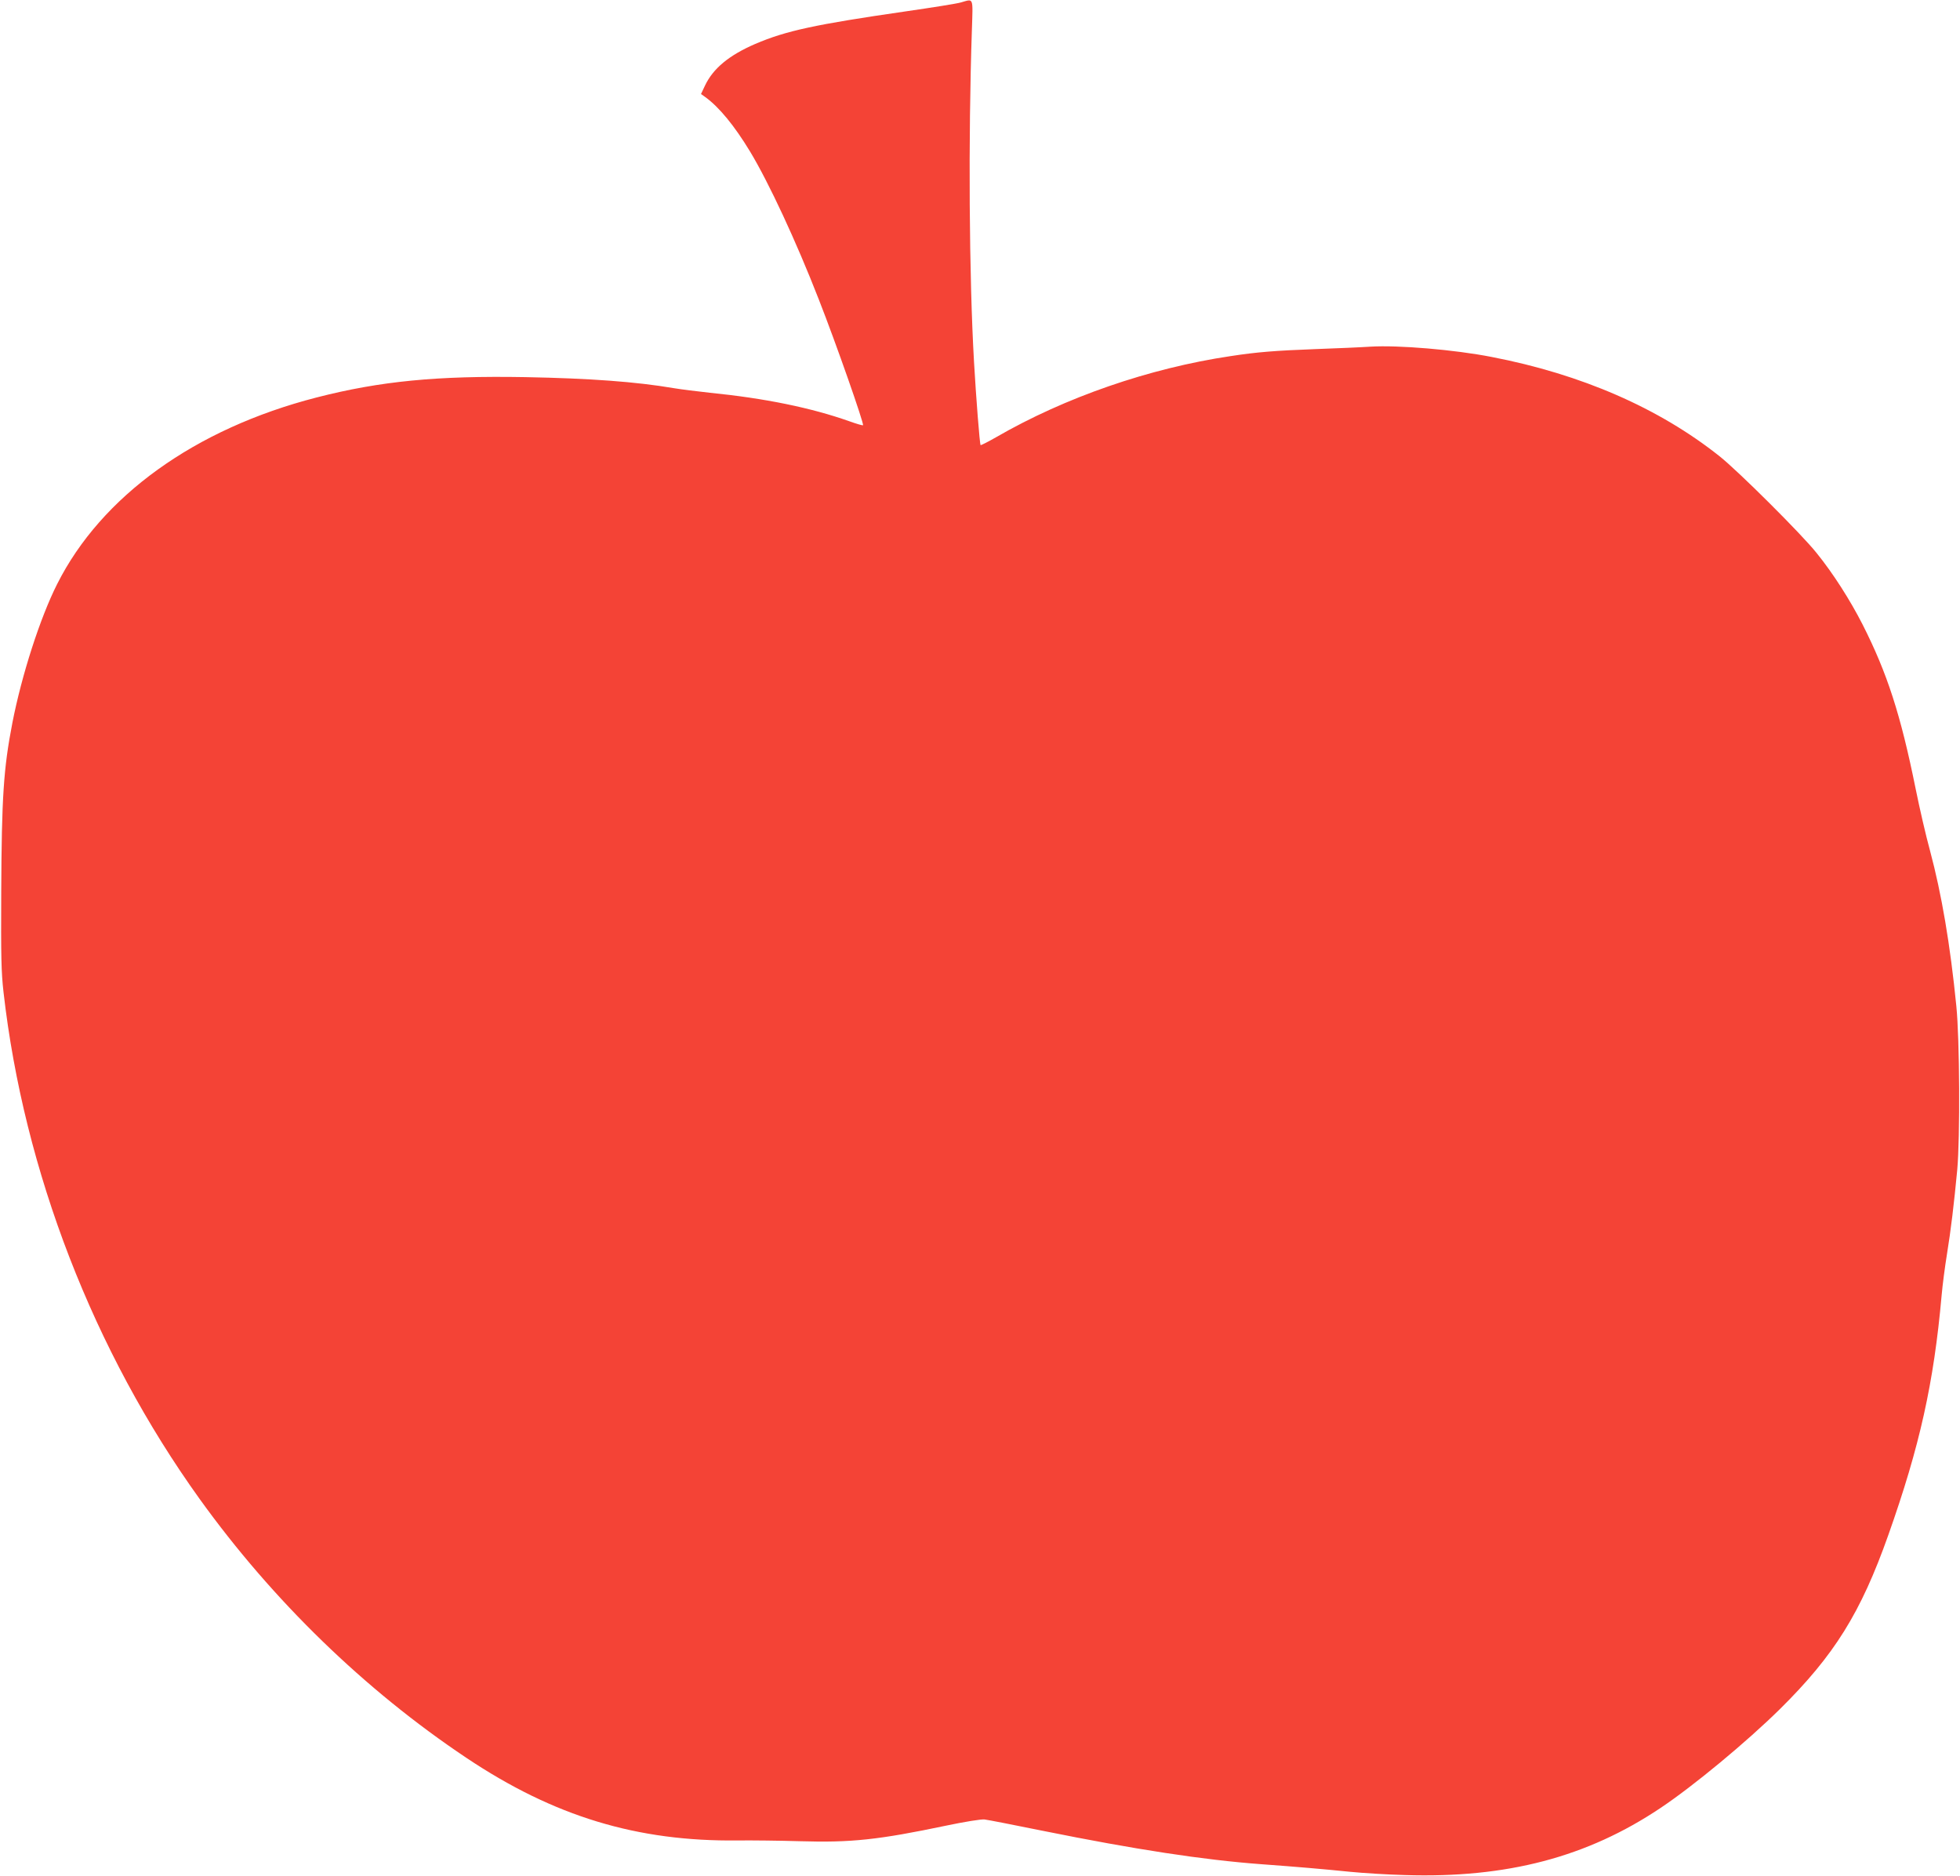 <?xml version="1.0" standalone="no"?>
<!DOCTYPE svg PUBLIC "-//W3C//DTD SVG 20010904//EN"
 "http://www.w3.org/TR/2001/REC-SVG-20010904/DTD/svg10.dtd">
<svg version="1.0" xmlns="http://www.w3.org/2000/svg"
 width="1280pt" height="1225pt" viewBox="0 0 1280 1225"
 preserveAspectRatio="xMidYMid meet">
<g transform="translate(0,1225) scale(0.1,-0.1)"
fill="#f44336" stroke="none">
<path d="M6275 12234 c-27 -8 -192 -34 -365 -59 -587 -85 -777 -126 -978 -212
-171 -74 -275 -160 -328 -272 l-26 -55 28 -20 c91 -66 190 -187 292 -355 123
-204 300 -584 449 -966 115 -293 297 -814 289 -822 -2 -3 -43 9 -90 26 -249
88 -551 150 -911 186 -82 9 -188 22 -235 30 -247 42 -547 64 -970 72 -574 10
-947 -26 -1363 -133 -793 -204 -1405 -644 -1694 -1219 -111 -220 -231 -593
-292 -905 -58 -300 -70 -484 -73 -1105 -2 -424 0 -523 15 -655 133 -1170 589
-2347 1281 -3310 476 -662 1077 -1246 1741 -1690 572 -383 1116 -548 1775
-540 91 1 273 -1 406 -5 331 -10 511 9 954 102 119 25 230 43 250 40 19 -2
193 -36 385 -75 599 -121 1044 -189 1420 -217 245 -18 396 -31 585 -50 80 -8
240 -18 355 -21 666 -21 1190 117 1669 438 217 145 564 433 780 646 355 351
528 628 708 1137 205 579 297 992 348 1565 6 69 22 190 35 270 25 153 46 328
67 550 19 210 16 854 -6 1070 -40 402 -96 731 -172 1015 -26 94 -68 276 -94
405 -98 485 -186 755 -346 1071 -81 159 -193 335 -301 468 -98 123 -511 534
-633 631 -396 315 -903 536 -1490 649 -240 47 -607 78 -790 67 -58 -4 -220
-11 -360 -16 -262 -10 -380 -19 -555 -46 -530 -79 -1079 -269 -1529 -529 -54
-31 -100 -54 -102 -52 -6 5 -30 316 -43 542 -32 553 -38 1467 -14 2168 7 221
13 205 -72 181z"/>
</g>
</svg>
